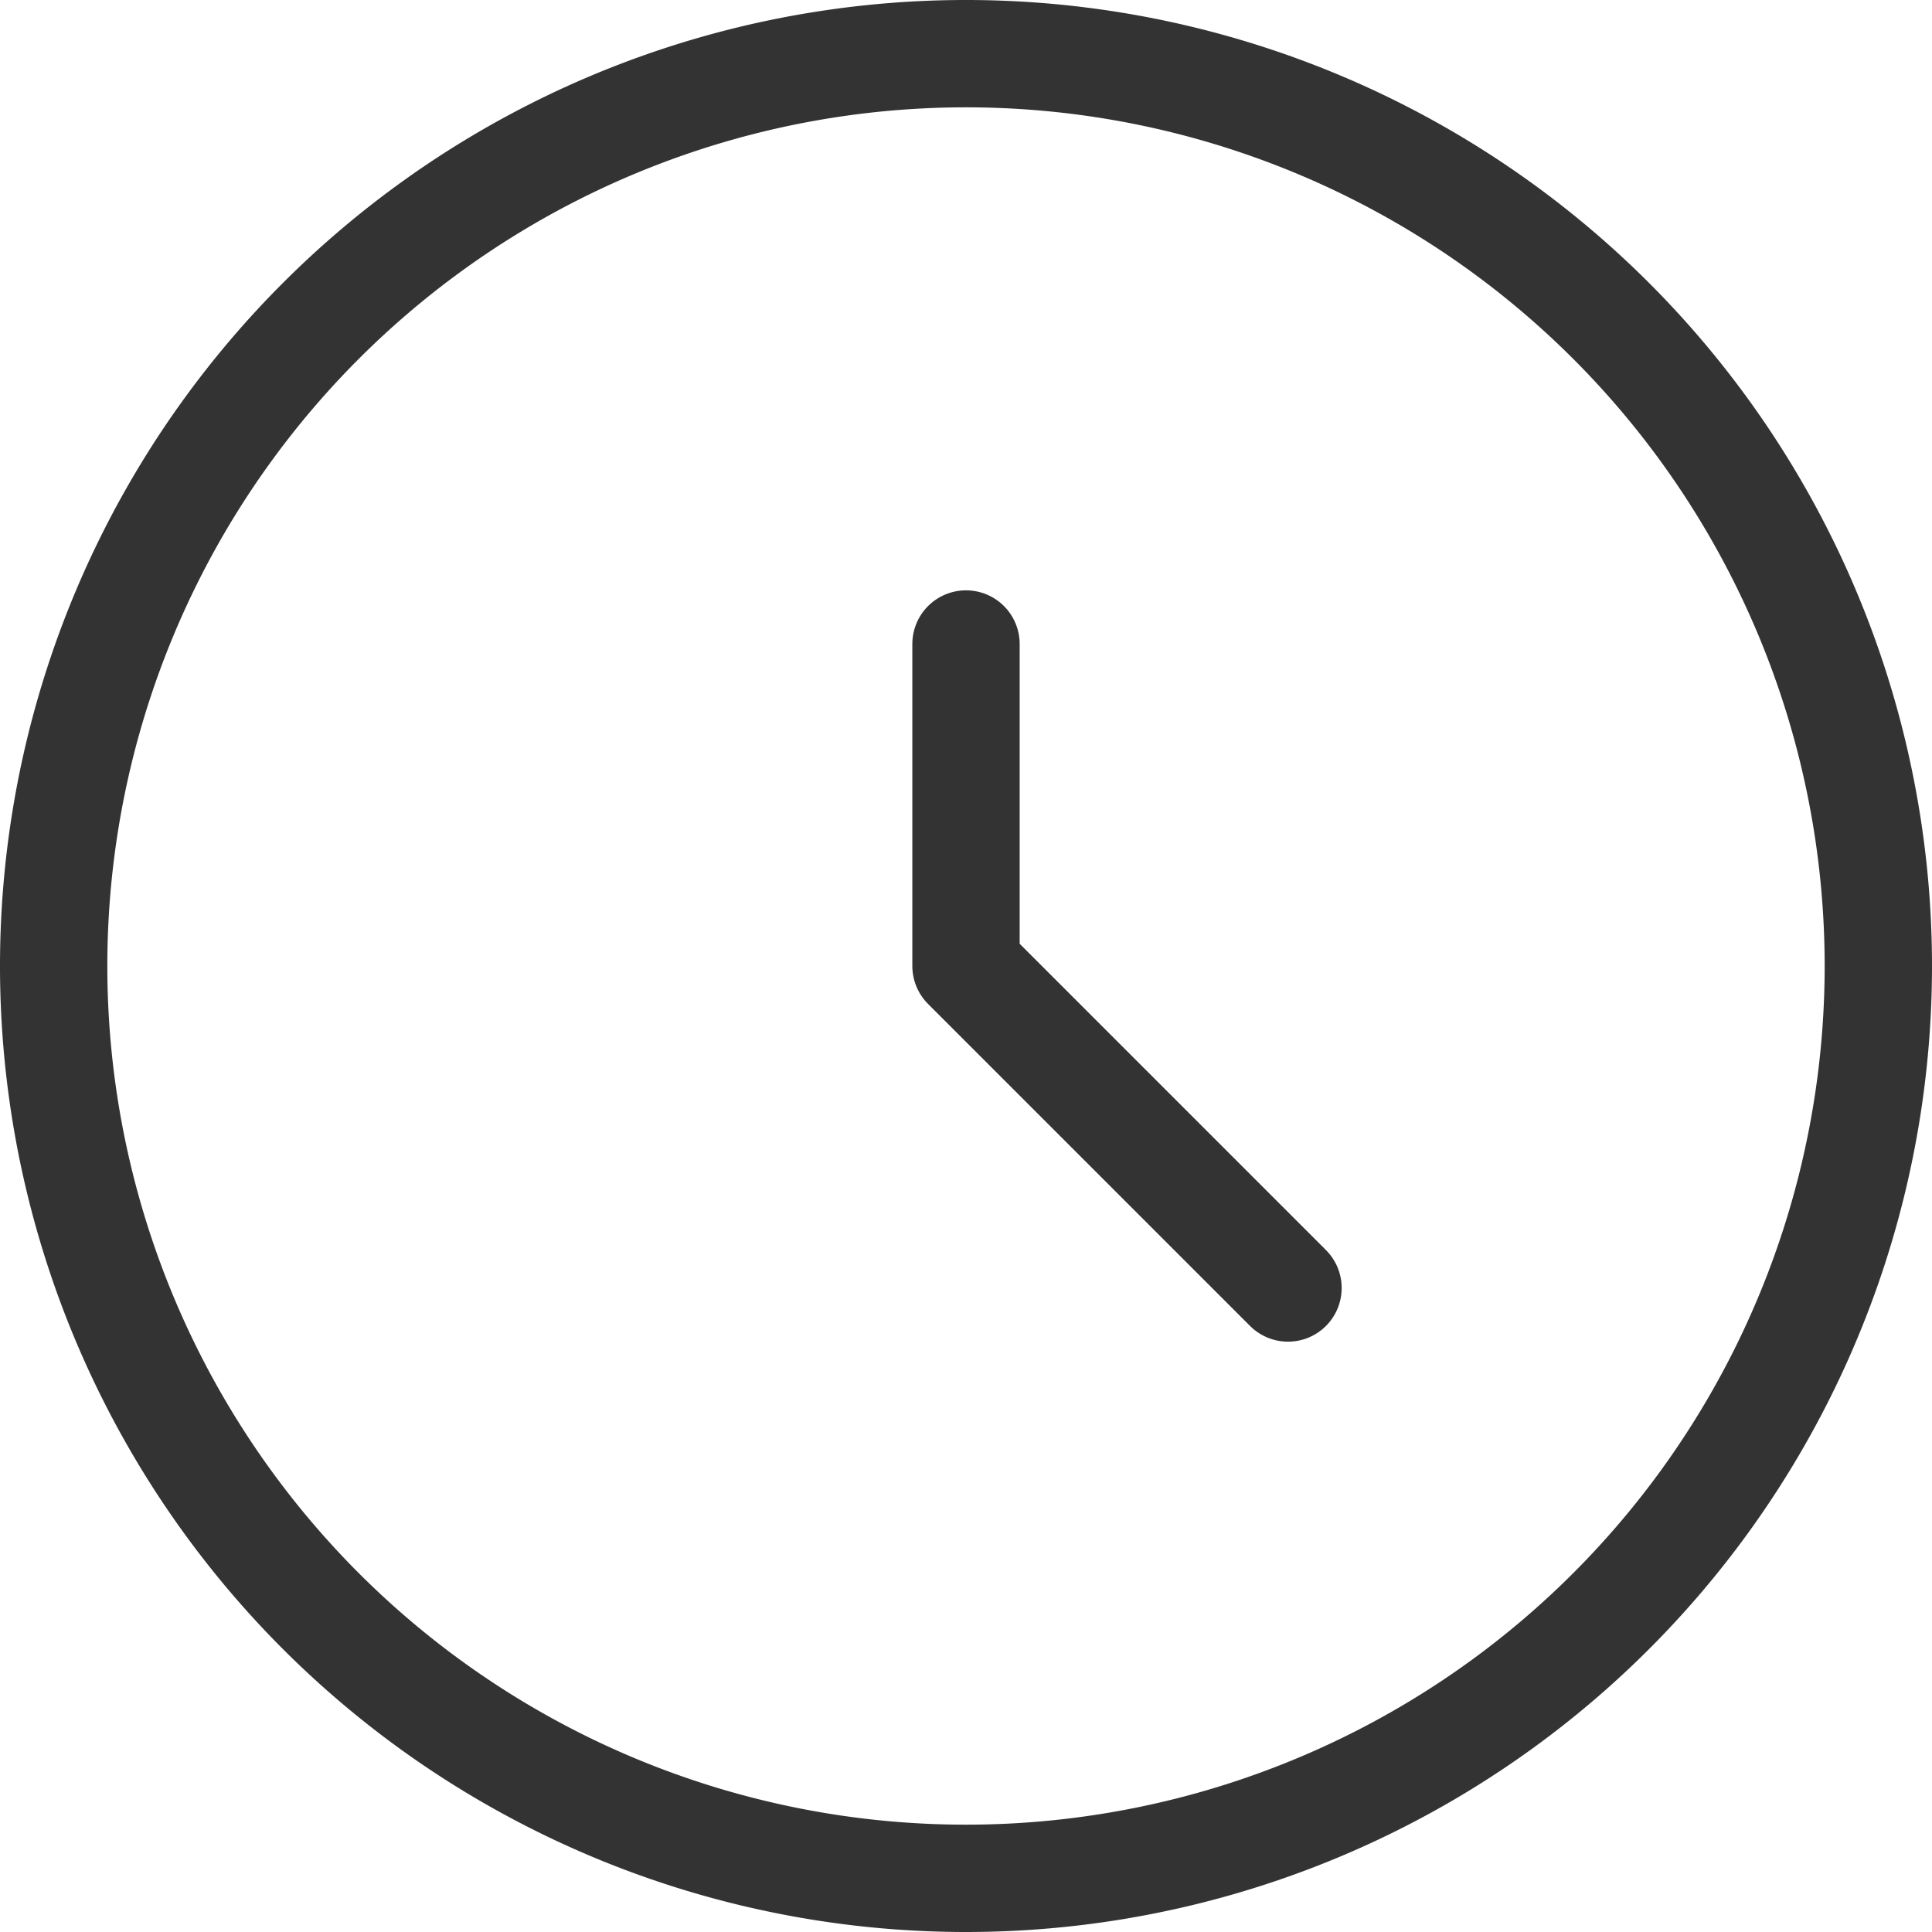 <svg xmlns="http://www.w3.org/2000/svg" width="18" height="18" fill="none">
  <g clip-path="url(#a)" stroke="#333">
    <path d="M9 17.5a8.5 8.5 0 1 1 0-17 8.5 8.5 0 0 1 0 17Z"/>
    <path d="M9 6v3l3 3" stroke-linecap="round" stroke-linejoin="round"/>
  </g>
  <defs>
    <clipPath id="a">
      <path fill="#fff" d="M0 0h18v18H0z"/>
    </clipPath>
  </defs>
</svg>
